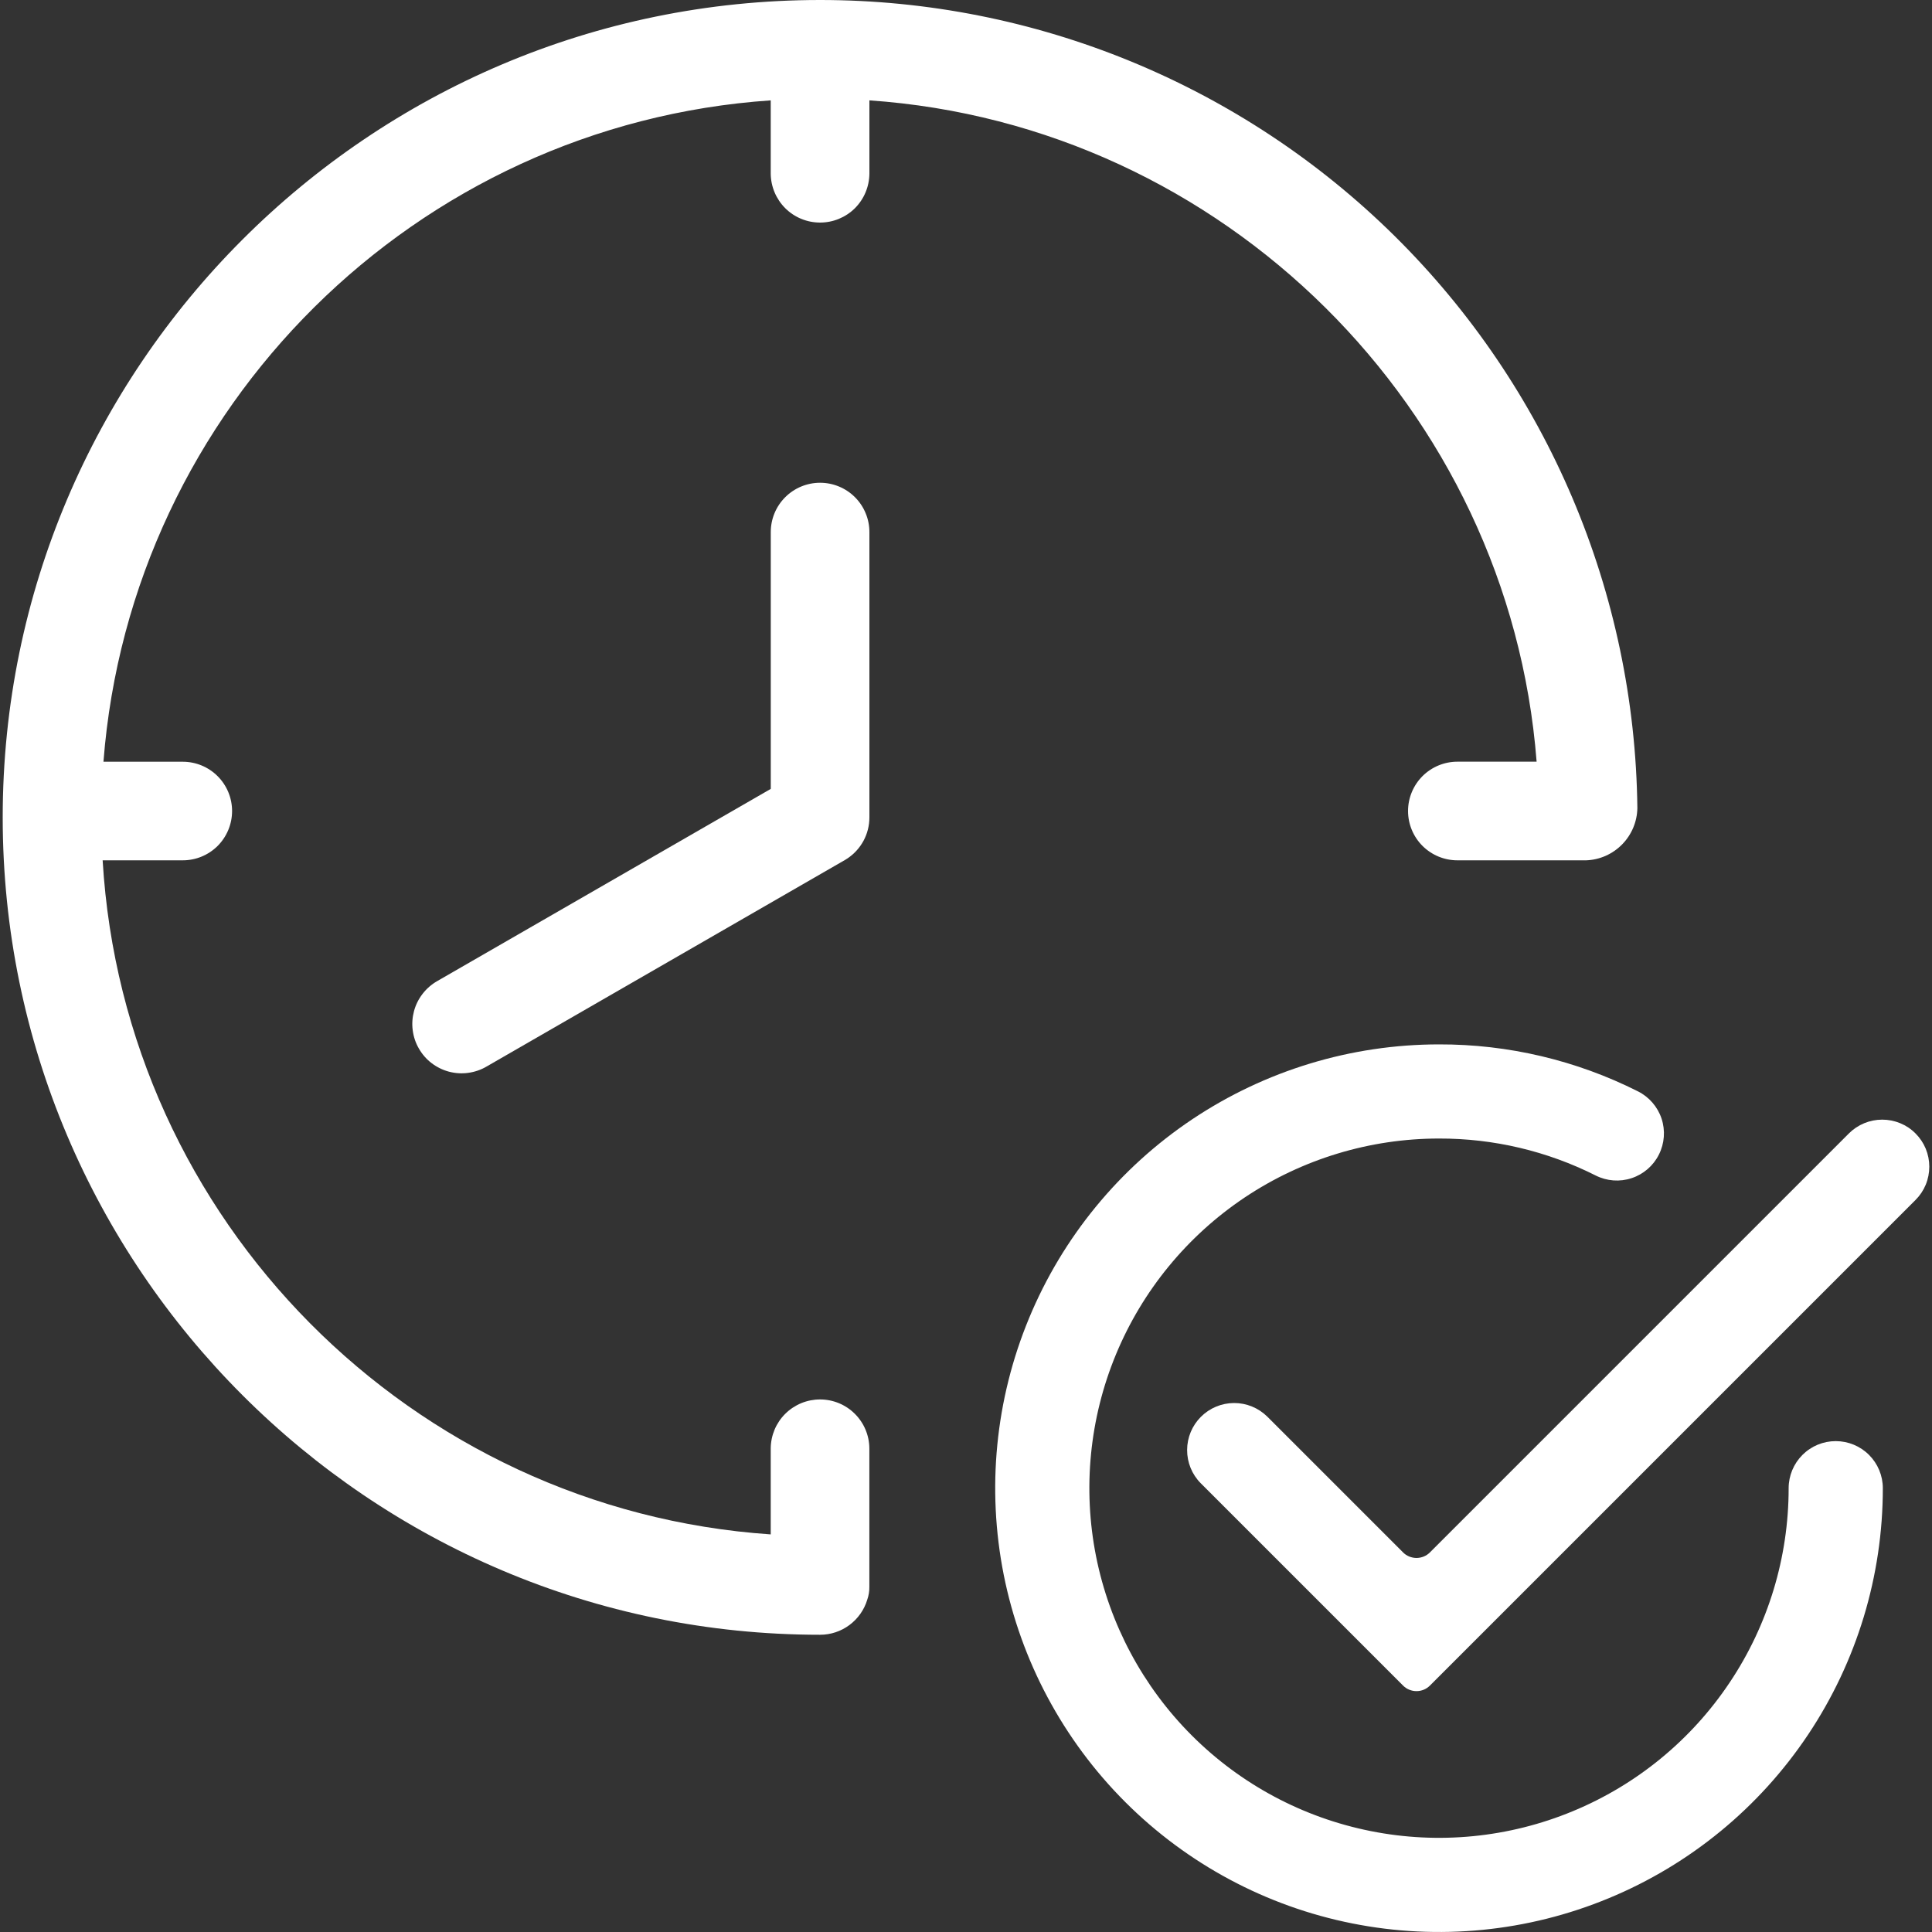 <svg width="40" height="40" viewBox="0 0 40 40" fill="none" xmlns="http://www.w3.org/2000/svg">
<rect x="0" y="0" width="40" height="40" fill="#333333" stroke="none"/>
<g clip-path="url(#clip0_126_195)">
<path d="M39.658 23.466C39.476 23.283 39.228 23.181 38.969 23.181C38.711 23.181 38.463 23.283 38.28 23.466L29.606 32.14C29.569 32.177 29.526 32.206 29.478 32.226C29.43 32.245 29.379 32.256 29.327 32.256C29.275 32.256 29.224 32.245 29.176 32.226C29.128 32.206 29.084 32.177 29.048 32.14L26.236 29.328C26.053 29.148 25.806 29.047 25.549 29.048C25.291 29.049 25.045 29.152 24.863 29.334C24.681 29.516 24.579 29.762 24.578 30.019C24.577 30.277 24.677 30.524 24.858 30.707L29.048 34.897C29.084 34.934 29.128 34.963 29.176 34.983C29.224 35.003 29.275 35.013 29.327 35.013C29.379 35.013 29.43 35.003 29.478 34.983C29.526 34.963 29.569 34.934 29.606 34.897L39.658 24.845C39.749 24.754 39.821 24.647 39.87 24.529C39.919 24.41 39.944 24.283 39.944 24.155C39.944 24.027 39.919 23.901 39.87 23.782C39.821 23.664 39.749 23.557 39.658 23.466Z" fill="white"/>
<path d="M38.007 29.837C37.748 29.837 37.501 29.939 37.318 30.122C37.135 30.305 37.032 30.553 37.032 30.811C37.032 32.243 36.608 33.643 35.812 34.833C35.017 36.024 33.886 36.952 32.563 37.499C31.241 38.047 29.785 38.191 28.381 37.911C26.977 37.632 25.687 36.943 24.674 35.93C23.662 34.918 22.973 33.628 22.693 32.224C22.414 30.82 22.557 29.364 23.105 28.041C23.653 26.718 24.581 25.588 25.771 24.792C26.962 23.997 28.361 23.572 29.793 23.572C30.92 23.569 32.032 23.831 33.038 24.338C33.269 24.454 33.536 24.474 33.782 24.392C34.027 24.311 34.23 24.136 34.346 23.904C34.462 23.673 34.482 23.406 34.401 23.16C34.319 22.915 34.144 22.712 33.913 22.596C32.635 21.952 31.224 21.619 29.793 21.623C27.976 21.623 26.199 22.162 24.688 23.171C23.177 24.181 21.999 25.616 21.304 27.295C20.608 28.974 20.427 30.821 20.781 32.604C21.136 34.386 22.011 36.023 23.296 37.308C24.581 38.593 26.218 39.469 28 39.823C29.783 40.178 31.63 39.996 33.309 39.3C34.988 38.605 36.423 37.427 37.433 35.916C38.443 34.405 38.982 32.629 38.982 30.811C38.982 30.553 38.879 30.305 38.696 30.122C38.513 29.939 38.265 29.837 38.007 29.837Z" fill="white"/>
<path d="M31.814 15.77H30.173C29.902 15.77 29.643 15.878 29.451 16.069C29.26 16.261 29.152 16.52 29.152 16.791C29.152 17.062 29.26 17.322 29.451 17.513C29.643 17.704 29.902 17.812 30.173 17.812H32.84C33.121 17.802 33.388 17.683 33.585 17.482C33.782 17.281 33.895 17.012 33.9 16.73C33.849 12.276 32.044 8.021 28.877 4.889C25.709 1.757 21.433 8.17301e-05 16.979 0C7.647 0 0.056 7.592 0.056 16.923C0.056 26.254 7.647 33.846 16.979 33.846C17.198 33.846 17.411 33.775 17.586 33.645C17.762 33.514 17.892 33.331 17.955 33.122C17.986 33.034 18.001 32.942 17.999 32.85V29.986C17.997 29.716 17.888 29.459 17.697 29.27C17.506 29.08 17.248 28.974 16.978 28.974C16.709 28.974 16.451 29.08 16.259 29.27C16.068 29.459 15.96 29.716 15.957 29.986V31.768C8.52 31.262 2.567 25.267 2.125 17.812H3.784C4.055 17.812 4.314 17.705 4.506 17.514C4.697 17.322 4.805 17.062 4.805 16.791C4.805 16.521 4.697 16.261 4.506 16.07C4.314 15.878 4.055 15.771 3.784 15.771H2.142C2.707 8.438 8.608 2.578 15.957 2.078V3.596C15.96 3.866 16.069 4.123 16.26 4.313C16.451 4.502 16.709 4.608 16.979 4.608C17.248 4.608 17.506 4.502 17.698 4.313C17.889 4.123 17.997 3.866 18 3.596V2.078C25.32 2.581 31.247 8.453 31.814 15.77Z" fill="white"/>
<path d="M16.979 9.995C16.708 9.995 16.448 10.103 16.257 10.294C16.065 10.486 15.958 10.745 15.958 11.016V16.333L9.053 20.312C8.936 20.379 8.833 20.468 8.751 20.574C8.668 20.681 8.607 20.802 8.572 20.932C8.537 21.062 8.527 21.198 8.545 21.331C8.562 21.465 8.605 21.594 8.673 21.71C8.74 21.827 8.829 21.93 8.936 22.011C9.043 22.093 9.165 22.153 9.296 22.188C9.426 22.222 9.562 22.231 9.695 22.212C9.828 22.194 9.957 22.15 10.073 22.082L17.489 17.808C17.508 17.797 17.524 17.787 17.539 17.777C17.681 17.684 17.797 17.557 17.878 17.408C17.958 17.259 18 17.093 18 16.924V11.016C18 10.882 17.974 10.749 17.922 10.625C17.871 10.501 17.796 10.389 17.701 10.294C17.606 10.199 17.494 10.124 17.37 10.073C17.246 10.021 17.113 9.995 16.979 9.995Z" fill="white"/>
</g>
<defs>
<clipPath id="clip0_126_195">
<rect width="40" height="40" fill="white"/>
</clipPath>
</defs>
</svg>

